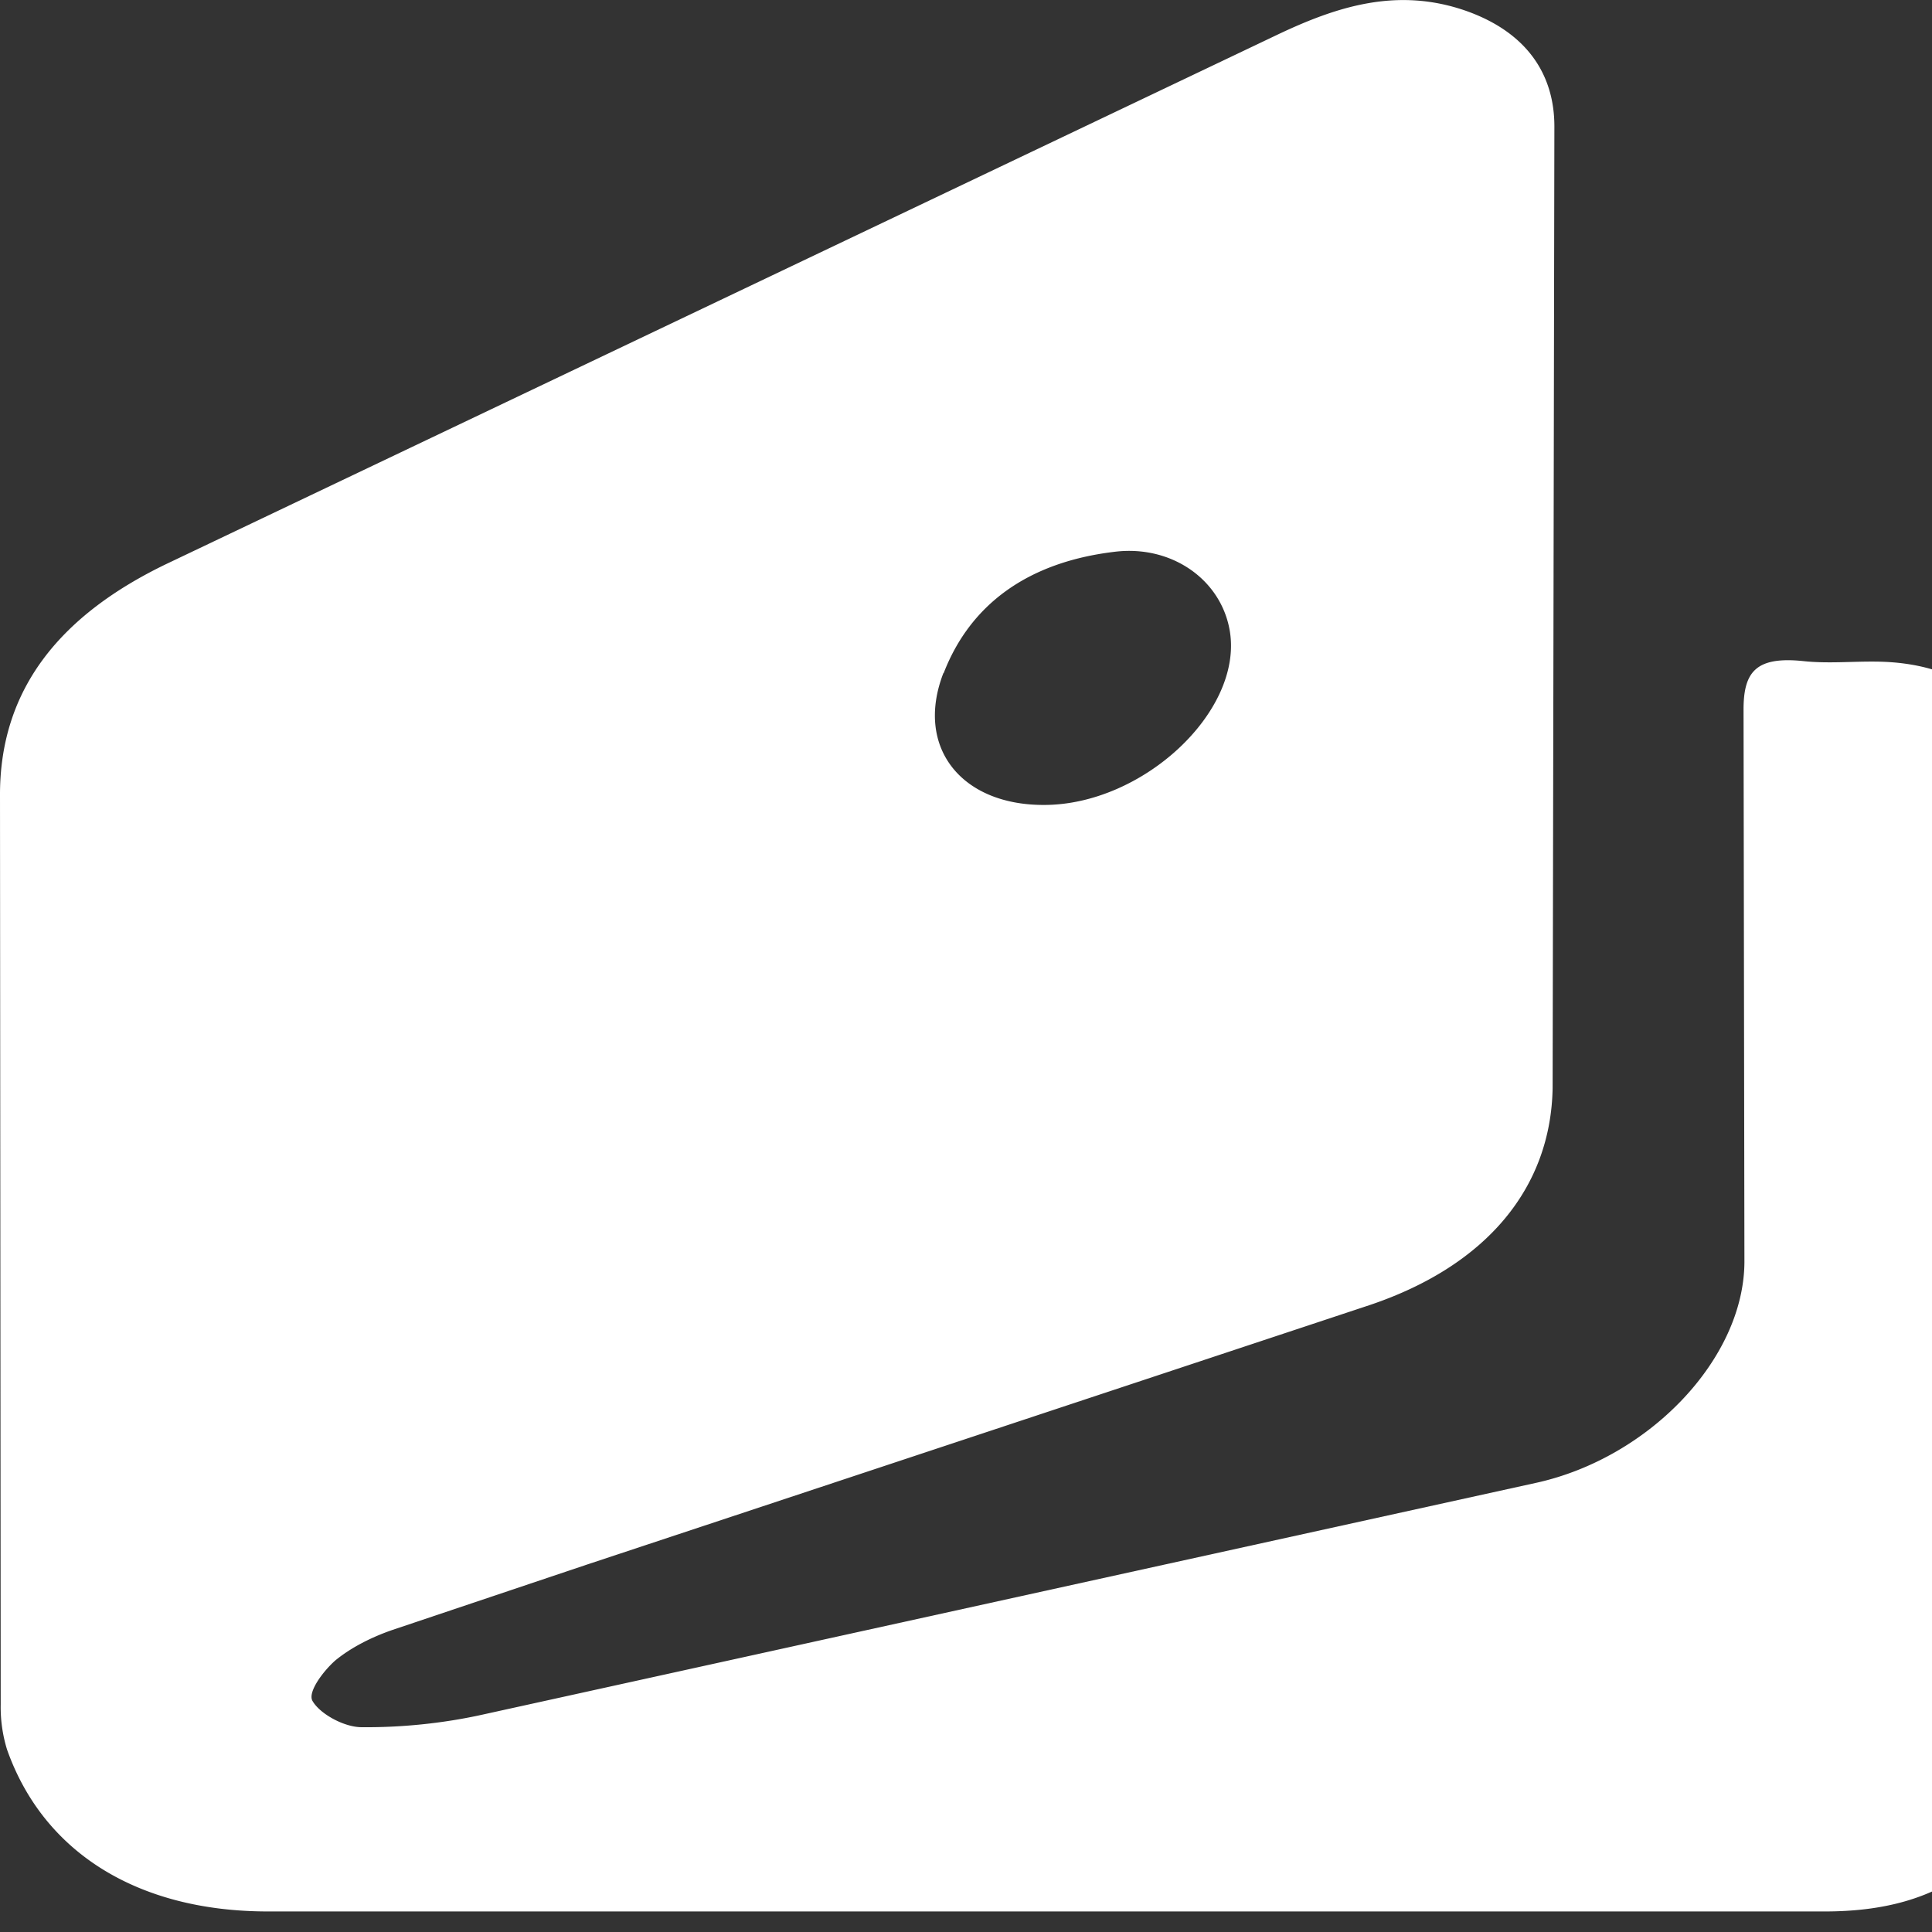 <svg xmlns="http://www.w3.org/2000/svg" viewBox="0 0 11 11"><rect x="0" y="0" width="11" height="11" fill="#333333" stroke="none"/><path fill="#FFF" d="M11.523 4.372c-.065-.375-.38-.6-.838-.605-.14-.002-.28.012-.418-.003-.27-.028-.34.062-.34.276l.005 3.146c-.003.55-.54 1.113-1.183 1.256l-6 1.32c-.225.05-.462.074-.69.072-.1 0-.238-.076-.28-.15-.028-.05.06-.168.13-.23.09-.074.207-.133.326-.174l1.11-.373L7.8 7.43c.67-.226 1.03-.672 1.04-1.235L8.85.72c0-.29-.15-.53-.494-.655C7.96-.077 7.612.036 7.268.2L.96 3.205c-.62.295-.964.722-.96 1.33l.004 5.17a.82.82 0 0 0 .036.256c.207.586.744.922 1.486.922h8.863c.32 0 .615-.066.855-.264.31-.25.295-.568.295-.885v-5.04a1.65 1.65 0 0 0-.017-.321zm-6.15-.54c.15-.387.474-.63.97-.69.328-.042.614.16.66.457.07.456-.5.986-1.062.984-.47 0-.732-.33-.57-.75z"/></svg>